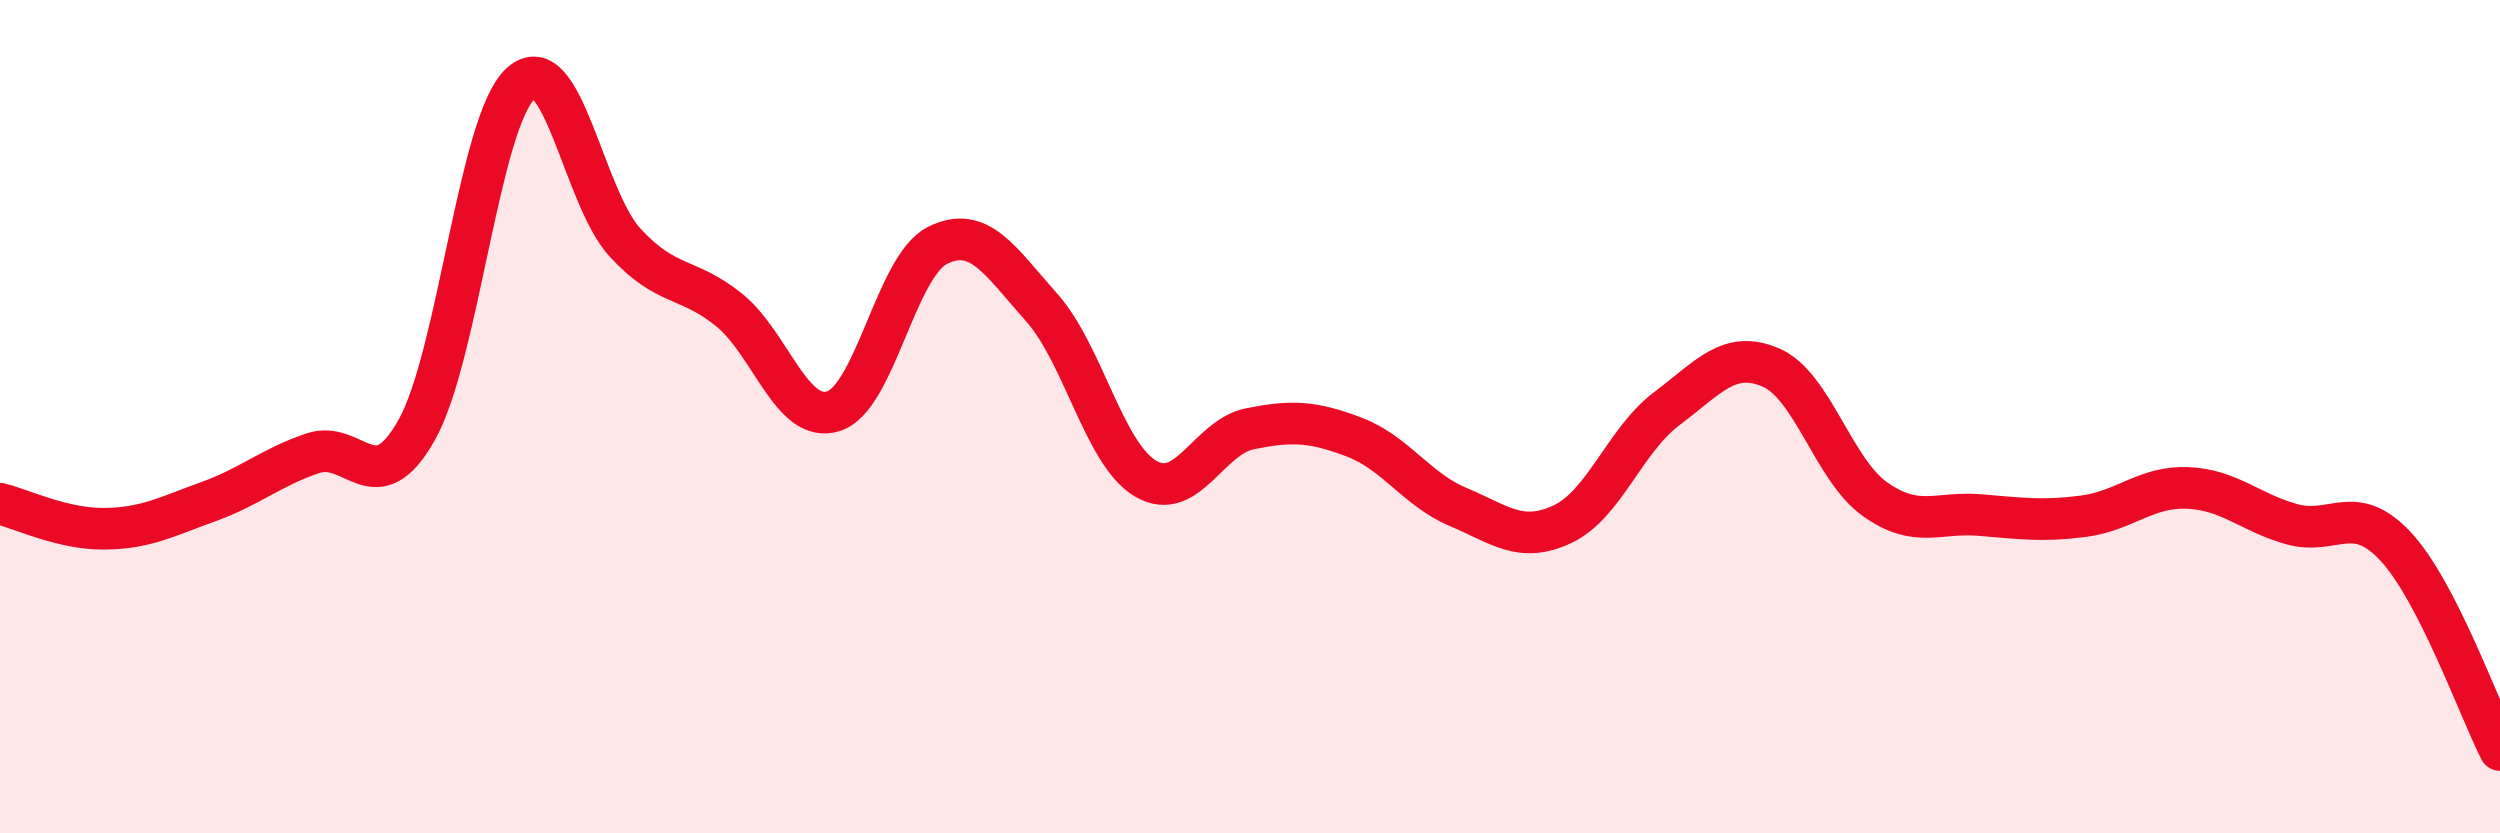 
    <svg width="60" height="20" viewBox="0 0 60 20" xmlns="http://www.w3.org/2000/svg">
      <path
        d="M 0,12.09 C 0.5,12.21 1.5,12.7 2.5,12.69 C 3.5,12.68 4,12.4 5,12.04 C 6,11.68 6.5,11.22 7.5,10.88 C 8.5,10.54 9,12.1 10,10.32 C 11,8.54 11.5,2.9 12.5,2 C 13.5,1.1 14,4.73 15,5.82 C 16,6.91 16.5,6.63 17.5,7.44 C 18.5,8.25 19,10.18 20,9.87 C 21,9.56 21.5,6.39 22.5,5.89 C 23.5,5.39 24,6.26 25,7.38 C 26,8.5 26.5,10.91 27.5,11.49 C 28.5,12.07 29,10.49 30,10.29 C 31,10.09 31.5,10.11 32.5,10.49 C 33.5,10.87 34,11.75 35,12.17 C 36,12.59 36.5,13.05 37.5,12.58 C 38.5,12.11 39,10.56 40,9.81 C 41,9.06 41.5,8.39 42.5,8.82 C 43.5,9.25 44,11.27 45,11.98 C 46,12.69 46.5,12.28 47.5,12.36 C 48.5,12.44 49,12.52 50,12.39 C 51,12.26 51.5,11.67 52.5,11.71 C 53.5,11.75 54,12.3 55,12.58 C 56,12.86 56.5,12.04 57.5,13.12 C 58.5,14.2 59.5,17.02 60,18L60 20L0 20Z"
        fill="#EB0A25"
        opacity="0.1"
        stroke-linecap="round"
        stroke-linejoin="round"
      />
      <path
        d="M 0,12.09 C 0.5,12.21 1.5,12.7 2.5,12.69 C 3.5,12.68 4,12.4 5,12.04 C 6,11.68 6.5,11.22 7.5,10.88 C 8.5,10.54 9,12.1 10,10.32 C 11,8.54 11.5,2.9 12.5,2 C 13.5,1.1 14,4.73 15,5.82 C 16,6.91 16.5,6.63 17.5,7.44 C 18.5,8.25 19,10.18 20,9.87 C 21,9.56 21.5,6.39 22.5,5.89 C 23.5,5.39 24,6.26 25,7.38 C 26,8.5 26.5,10.91 27.5,11.49 C 28.5,12.07 29,10.49 30,10.29 C 31,10.09 31.5,10.11 32.5,10.49 C 33.5,10.87 34,11.75 35,12.17 C 36,12.59 36.5,13.05 37.5,12.58 C 38.5,12.11 39,10.56 40,9.81 C 41,9.06 41.5,8.39 42.5,8.82 C 43.5,9.25 44,11.27 45,11.98 C 46,12.69 46.5,12.28 47.5,12.36 C 48.5,12.44 49,12.52 50,12.39 C 51,12.26 51.5,11.67 52.5,11.71 C 53.5,11.75 54,12.3 55,12.58 C 56,12.86 56.5,12.04 57.5,13.12 C 58.5,14.2 59.5,17.02 60,18"
        stroke="#EB0A25"
        stroke-width="1"
        fill="none"
        stroke-linecap="round"
        stroke-linejoin="round"
      />
    </svg>
  